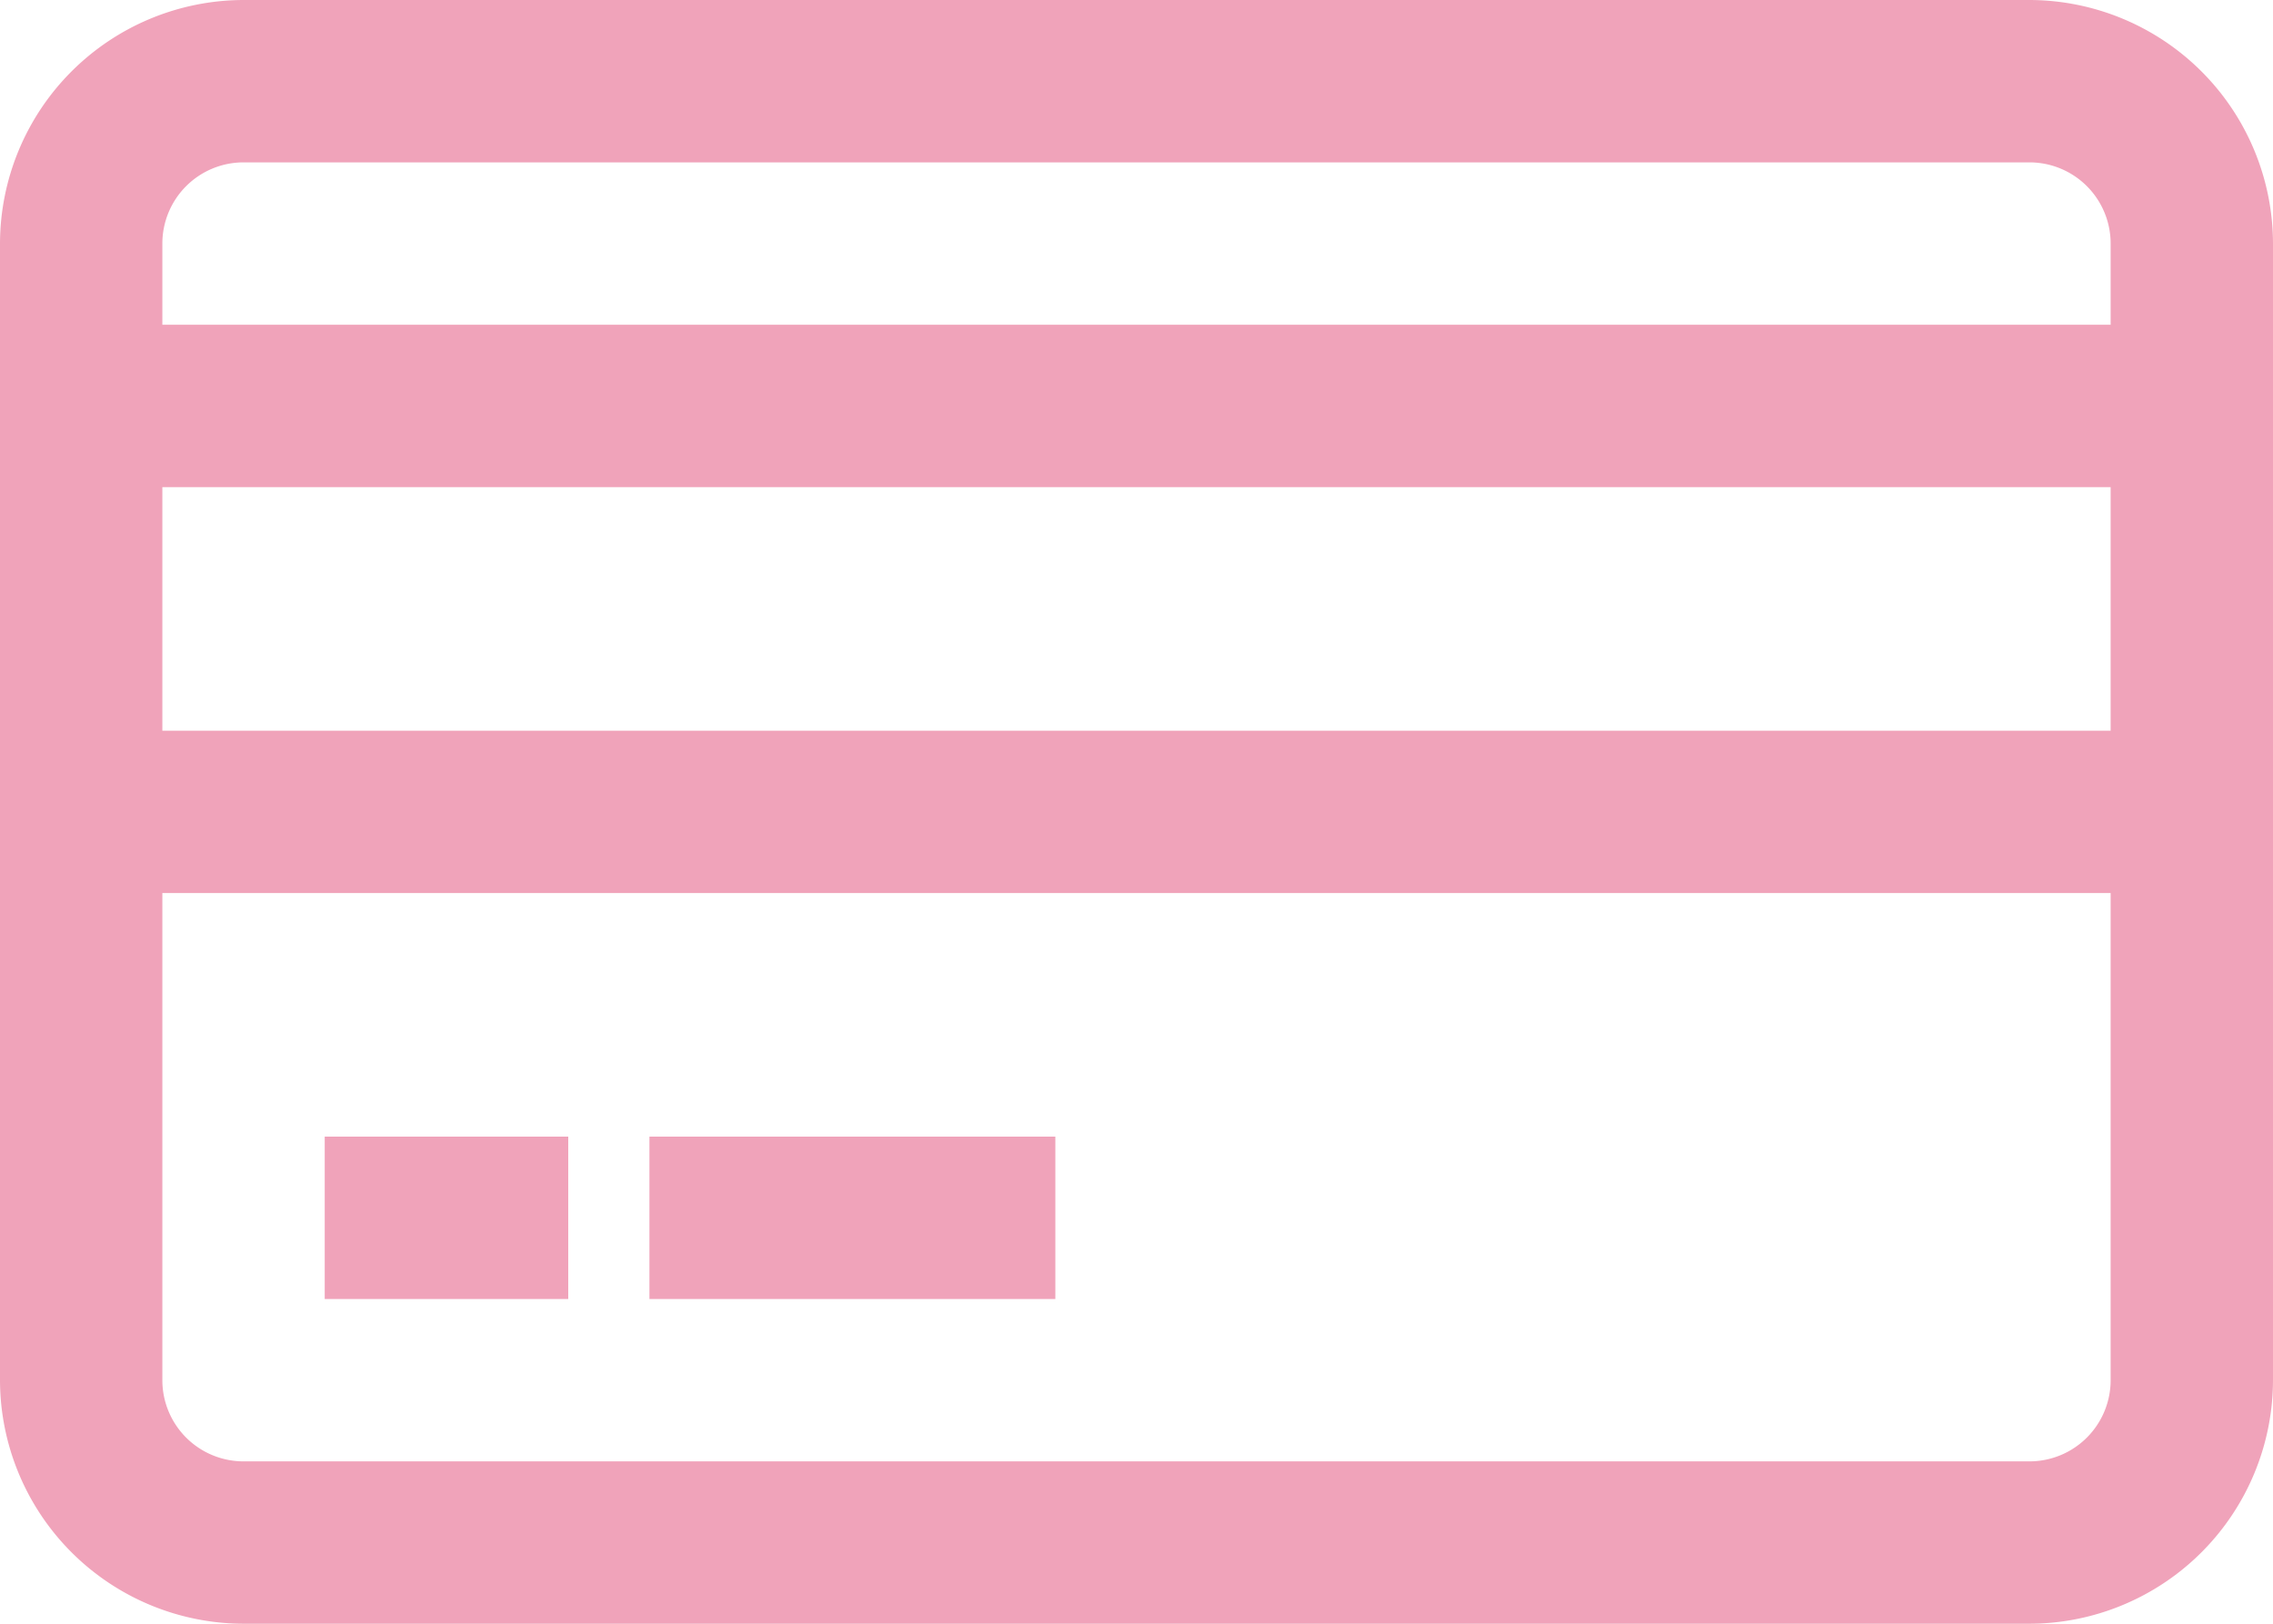<svg xmlns="http://www.w3.org/2000/svg" width="28" height="20" viewBox="0 0 28 20"><path fill="#f0a3ba" d="M25 0H3a3.006 3.006 0 0 0-3 3v14a3.006 3.006 0 0 0 3 3h22a3.006 3.006 0 0 0 3-3V3a3.006 3.006 0 0 0-3-3zM3 2h22a1 1 0 0 1 1 1v1H2V3a1 1 0 0 1 1-1zm23 4v3H2V6h24zm-1 12H3a1 1 0 0 1-1-1v-6h24v6a1 1 0 0 1-1 1zM4 16h3v-2H4v2zm4 0h5v-2H8v2z"/></svg>